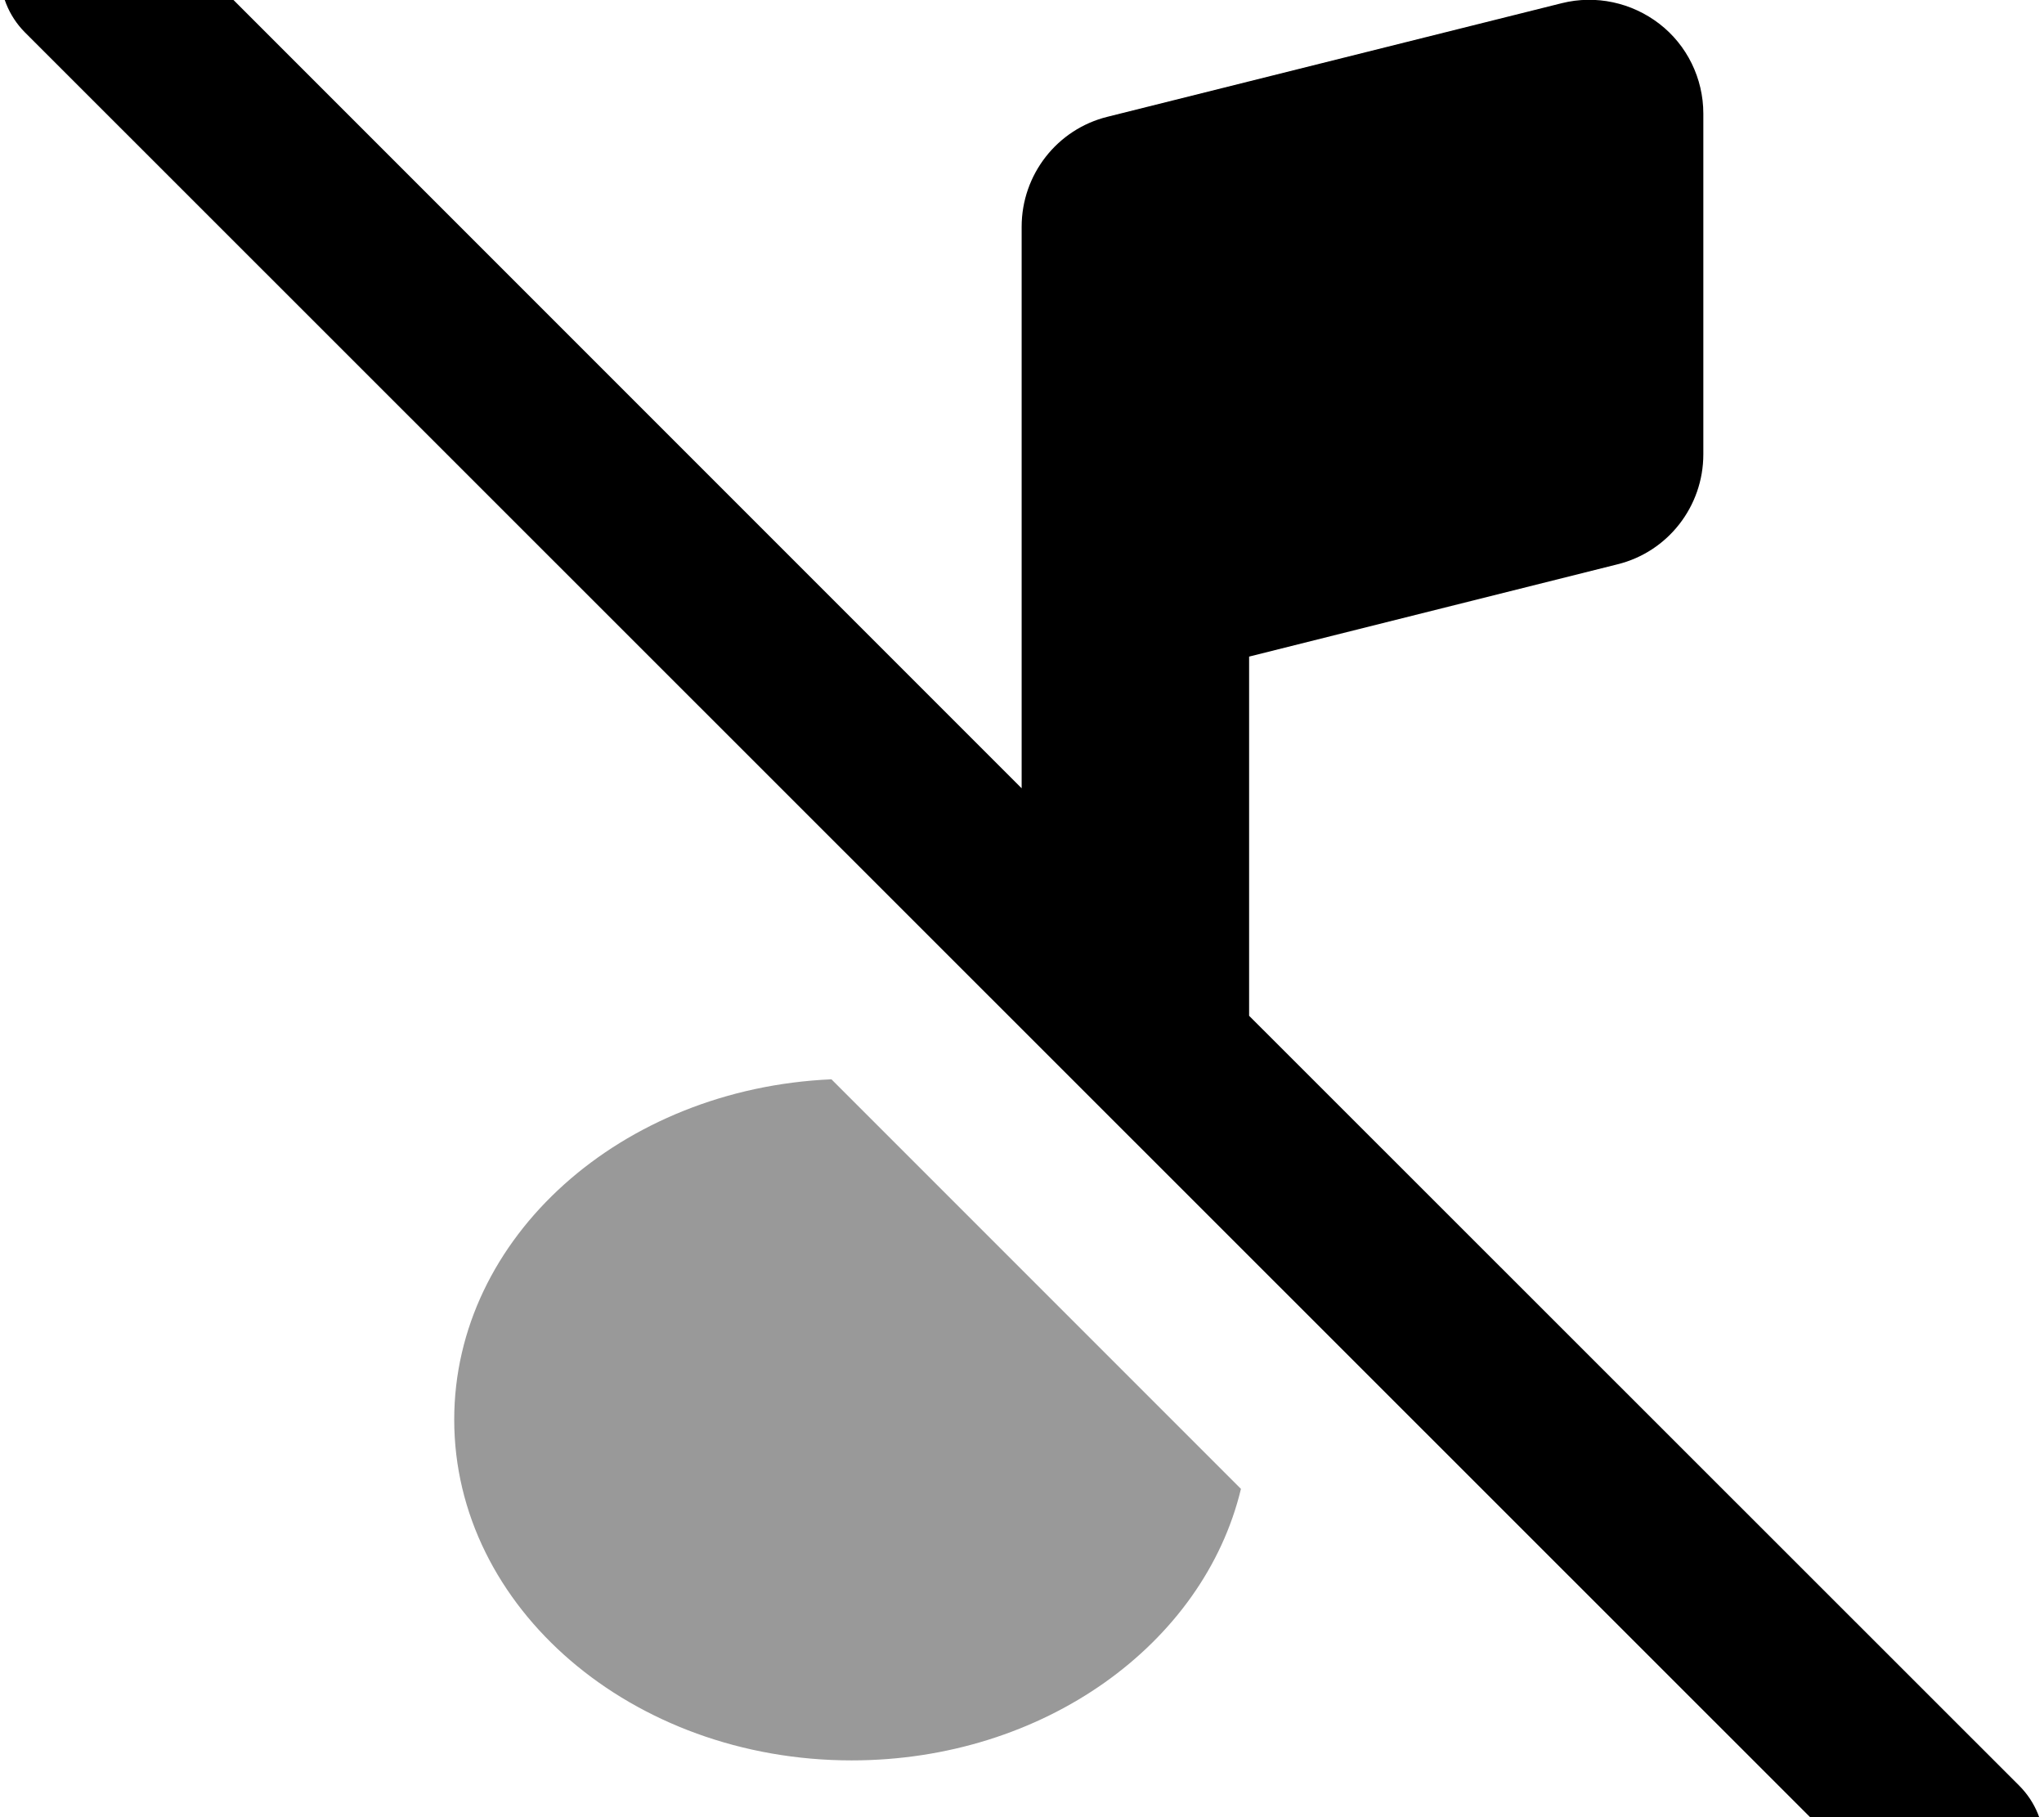 <svg xmlns="http://www.w3.org/2000/svg" viewBox="0 0 576 512"><!--! Font Awesome Pro 7.0.0 by @fontawesome - https://fontawesome.com License - https://fontawesome.com/license (Commercial License) Copyright 2025 Fonticons, Inc. --><path opacity=".4" fill="currentColor" d="M128 400c0 53 50.1 96 112 96 54.1 0 99.2-32.8 109.7-76.5L234.3 304.1C175.1 306.7 128 348.6 128 400z"/><path fill="currentColor" d="M7-24.9c9.4-9.4 24.6-9.4 33.9 0l247 247 0-158.2c0-14.7 10-27.5 24.2-31l128-32c9.6-2.4 19.7-.2 27.5 5.8S480 22.1 480 32l0 96c0 14.7-10 27.5-24.2 31L352 185 352 286.2 569 503.1c9.4 9.4 9.4 24.6 0 33.9s-24.6 9.4-33.9 0L7 9.1C-2.3-.3-2.3-15.5 7-24.9z"/></svg>
